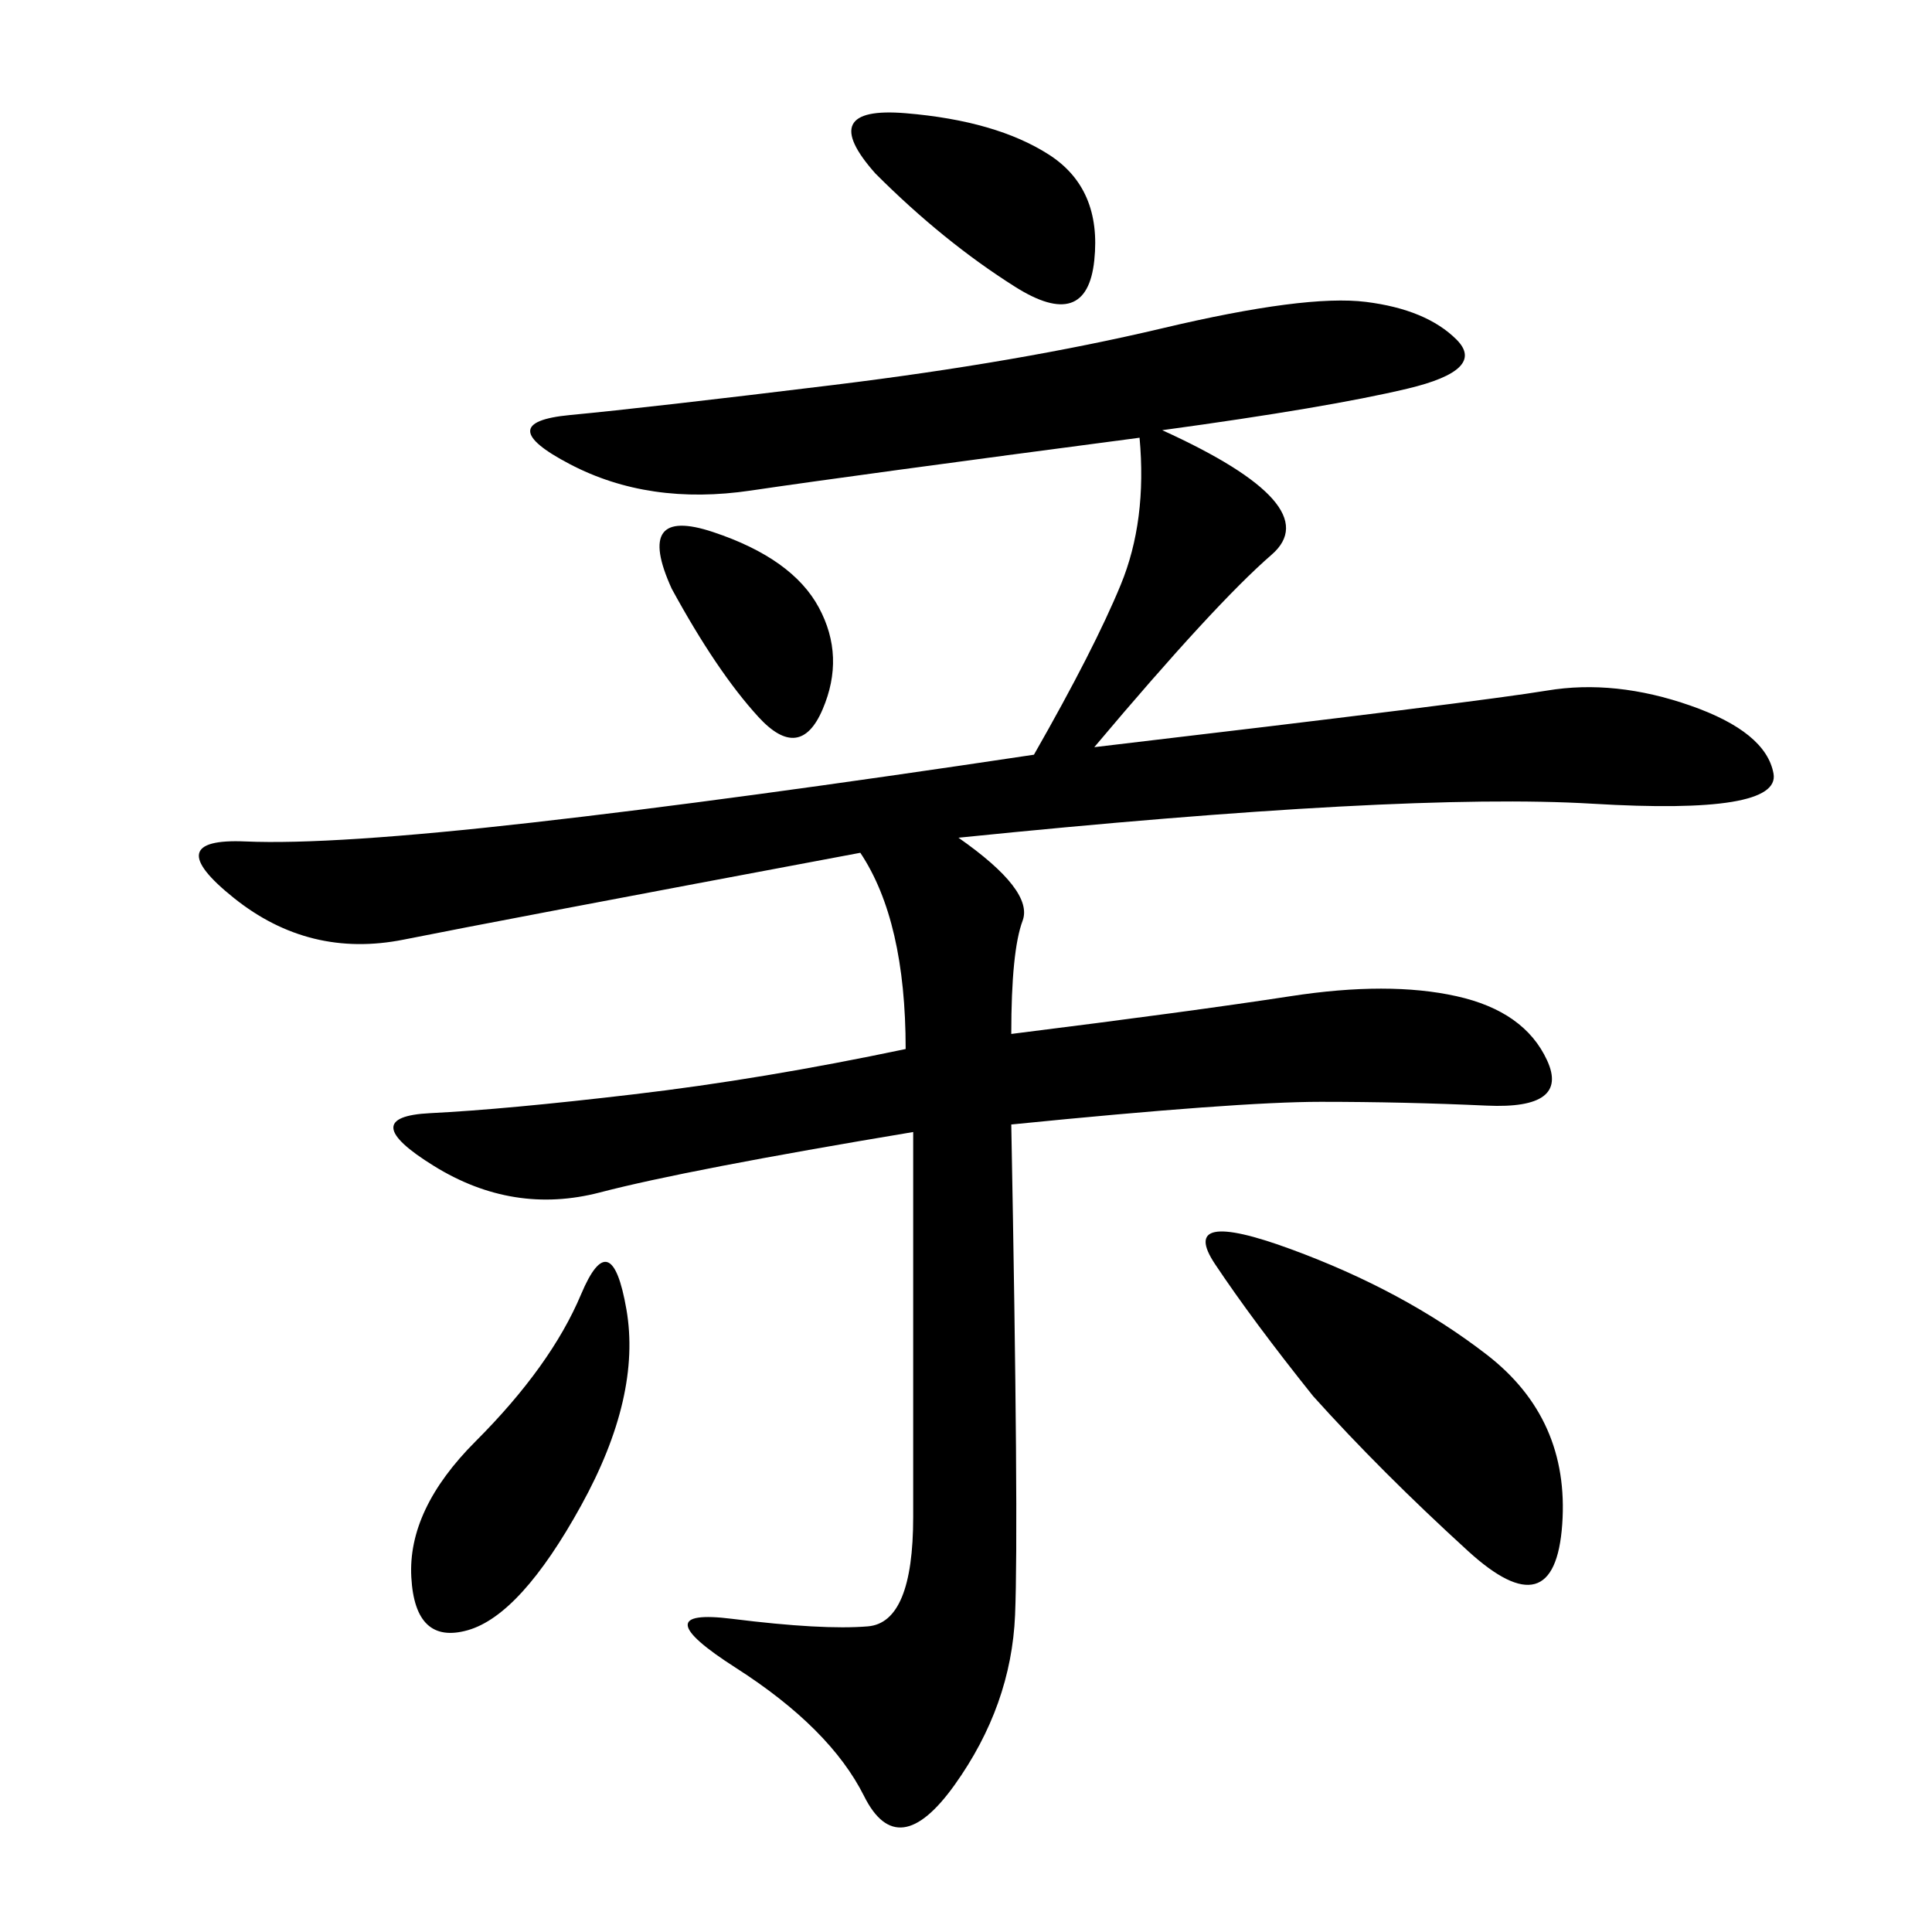 <svg xmlns="http://www.w3.org/2000/svg" xmlns:xlink="http://www.w3.org/1999/xlink" width="300" height="300"><path d="M180.47 66.80Q206.25 78.52 197.46 86.13Q188.67 93.75 169.92 116.02L169.92 116.02Q229.69 108.98 240.23 107.23Q250.78 105.47 262.50 109.57Q274.22 113.67 275.39 120.12Q276.56 126.56 247.27 124.80Q217.97 123.05 148.83 130.08L148.83 130.08Q160.55 138.28 158.79 142.97Q157.03 147.66 157.03 160.55L157.03 160.55Q185.16 157.03 200.39 154.69Q215.63 152.34 226.17 154.69Q236.72 157.03 240.23 164.65Q243.75 172.27 230.86 171.68Q217.97 171.09 205.08 171.09L205.08 171.09Q192.19 171.09 157.03 174.61L157.03 174.61Q158.20 236.72 157.62 250.78Q157.03 264.84 148.24 277.15Q139.45 289.45 134.18 278.91Q128.91 268.36 114.26 258.98Q99.61 249.61 113.67 251.37Q127.73 253.13 134.77 252.54Q141.80 251.95 141.80 235.55L141.80 235.55L141.80 175.78Q106.64 181.64 93.16 185.16Q79.69 188.67 67.38 181.05Q55.08 173.44 66.80 172.85Q78.52 172.27 98.44 169.92Q118.36 167.58 140.63 162.89L140.63 162.89Q140.63 142.97 133.59 132.42L133.59 132.42Q77.34 142.97 62.70 145.90Q48.05 148.83 36.33 139.45Q24.61 130.08 38.09 130.66Q51.56 131.25 82.62 127.73Q113.67 124.22 160.55 117.19L160.55 117.19Q169.92 100.78 174.02 90.82Q178.13 80.86 176.95 67.97L176.95 67.97Q132.42 73.83 116.60 76.17Q100.78 78.52 88.48 72.07Q76.17 65.63 88.48 64.45Q100.78 63.28 129.49 59.77Q158.20 56.25 180.47 50.98Q202.73 45.70 212.11 46.88Q221.48 48.05 226.17 52.73Q230.86 57.42 218.55 60.35Q206.25 63.28 180.47 66.80L180.47 66.80ZM203.91 216.80Q194.53 205.08 188.67 196.29Q182.81 187.50 200.39 193.95Q217.97 200.39 230.86 210.35Q243.75 220.31 242.58 236.72Q241.41 253.13 227.93 240.82Q214.45 228.52 203.91 216.80L203.91 216.80ZM73.83 223.83Q85.55 212.11 90.23 200.98Q94.92 189.84 97.27 203.32Q99.61 216.80 90.23 233.79Q80.86 250.78 72.66 253.13Q64.45 255.47 63.87 244.92Q63.28 234.38 73.83 223.83L73.83 223.83ZM135.94 26.95Q126.56 16.41 140.63 17.58Q154.69 18.75 162.89 24.02Q171.09 29.30 169.92 40.43Q168.75 51.56 157.62 44.53Q146.48 37.50 135.94 26.95L135.94 26.95ZM104.30 91.41Q98.44 78.52 110.74 82.62Q123.05 86.72 127.15 94.34Q131.25 101.95 127.73 110.16Q124.22 118.36 117.77 111.33Q111.33 104.30 104.30 91.41L104.30 91.41Z"/></svg>